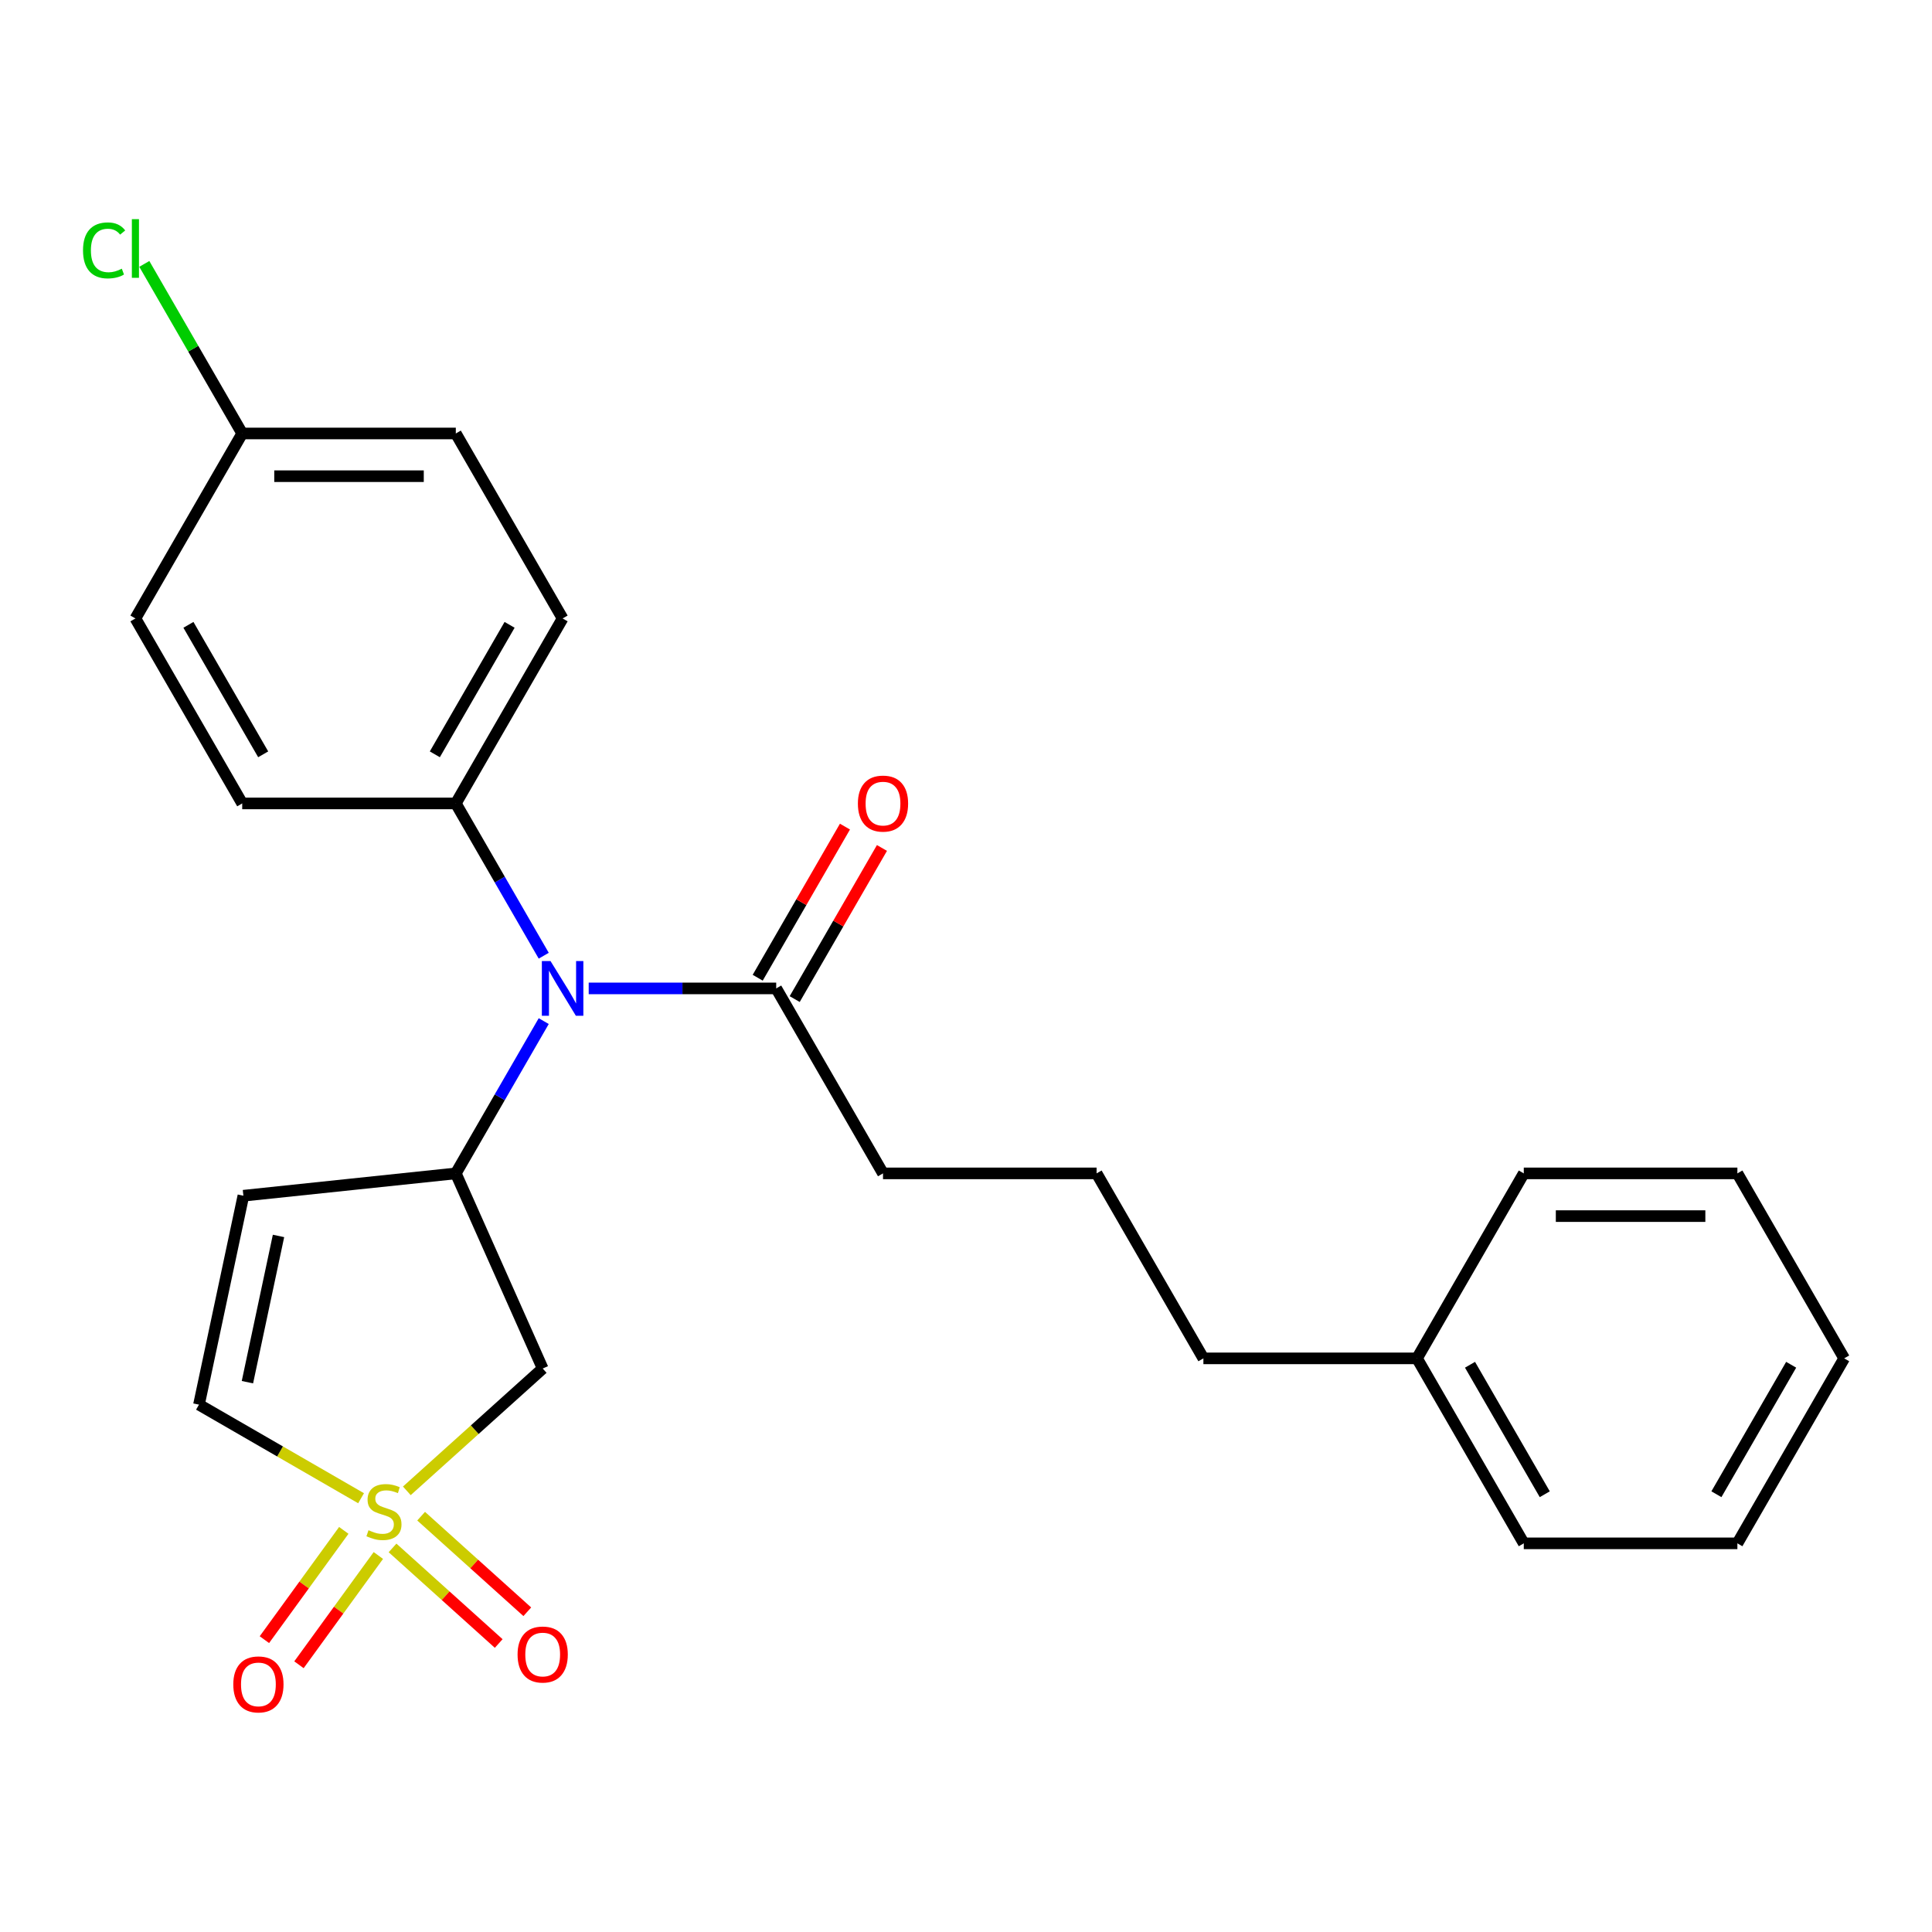 <?xml version='1.0' encoding='iso-8859-1'?>
<svg version='1.1' baseProfile='full'
              xmlns='http://www.w3.org/2000/svg'
                      xmlns:rdkit='http://www.rdkit.org/xml'
                      xmlns:xlink='http://www.w3.org/1999/xlink'
                  xml:space='preserve'
width='1000px' height='1000px' viewBox='0 0 1000 1000'>
<!-- END OF HEADER -->
<rect style='opacity:1.0;fill:#FFFFFF;stroke:none' width='1000' height='1000' x='0' y='0'> </rect>
<path class='bond-1' d='M 210.578,771.655 L 245.736,739.999' style='fill:none;fill-rule:evenodd;stroke:#CCCC00;stroke-width:6px;stroke-linecap:butt;stroke-linejoin:miter;stroke-opacity:1' />
<path class='bond-1' d='M 245.736,739.999 L 280.894,708.343' style='fill:none;fill-rule:evenodd;stroke:#000000;stroke-width:6px;stroke-linecap:butt;stroke-linejoin:miter;stroke-opacity:1' />
<path class='bond-4' d='M 186.89,775.482 L 144.94,751.262' style='fill:none;fill-rule:evenodd;stroke:#CCCC00;stroke-width:6px;stroke-linecap:butt;stroke-linejoin:miter;stroke-opacity:1' />
<path class='bond-4' d='M 144.94,751.262 L 102.989,727.041' style='fill:none;fill-rule:evenodd;stroke:#000000;stroke-width:6px;stroke-linecap:butt;stroke-linejoin:miter;stroke-opacity:1' />
<path class='bond-6' d='M 203.181,801.2 L 230.656,825.939' style='fill:none;fill-rule:evenodd;stroke:#CCCC00;stroke-width:6px;stroke-linecap:butt;stroke-linejoin:miter;stroke-opacity:1' />
<path class='bond-6' d='M 230.656,825.939 L 258.131,850.678' style='fill:none;fill-rule:evenodd;stroke:#FF0000;stroke-width:6px;stroke-linecap:butt;stroke-linejoin:miter;stroke-opacity:1' />
<path class='bond-6' d='M 217.976,784.768 L 245.451,809.507' style='fill:none;fill-rule:evenodd;stroke:#CCCC00;stroke-width:6px;stroke-linecap:butt;stroke-linejoin:miter;stroke-opacity:1' />
<path class='bond-6' d='M 245.451,809.507 L 272.926,834.246' style='fill:none;fill-rule:evenodd;stroke:#FF0000;stroke-width:6px;stroke-linecap:butt;stroke-linejoin:miter;stroke-opacity:1' />
<path class='bond-7' d='M 177.946,792.123 L 157.399,820.403' style='fill:none;fill-rule:evenodd;stroke:#CCCC00;stroke-width:6px;stroke-linecap:butt;stroke-linejoin:miter;stroke-opacity:1' />
<path class='bond-7' d='M 157.399,820.403 L 136.853,848.684' style='fill:none;fill-rule:evenodd;stroke:#FF0000;stroke-width:6px;stroke-linecap:butt;stroke-linejoin:miter;stroke-opacity:1' />
<path class='bond-7' d='M 195.835,805.12 L 175.288,833.4' style='fill:none;fill-rule:evenodd;stroke:#CCCC00;stroke-width:6px;stroke-linecap:butt;stroke-linejoin:miter;stroke-opacity:1' />
<path class='bond-7' d='M 175.288,833.4 L 154.741,861.68' style='fill:none;fill-rule:evenodd;stroke:#FF0000;stroke-width:6px;stroke-linecap:butt;stroke-linejoin:miter;stroke-opacity:1' />
<path class='bond-0' d='M 235.927,607.344 L 280.894,708.343' style='fill:none;fill-rule:evenodd;stroke:#000000;stroke-width:6px;stroke-linecap:butt;stroke-linejoin:miter;stroke-opacity:1' />
<path class='bond-3' d='M 235.927,607.344 L 258.68,567.934' style='fill:none;fill-rule:evenodd;stroke:#000000;stroke-width:6px;stroke-linecap:butt;stroke-linejoin:miter;stroke-opacity:1' />
<path class='bond-3' d='M 258.68,567.934 L 281.434,528.523' style='fill:none;fill-rule:evenodd;stroke:#0000FF;stroke-width:6px;stroke-linecap:butt;stroke-linejoin:miter;stroke-opacity:1' />
<path class='bond-25' d='M 235.927,607.344 L 125.975,618.901' style='fill:none;fill-rule:evenodd;stroke:#000000;stroke-width:6px;stroke-linecap:butt;stroke-linejoin:miter;stroke-opacity:1' />
<path class='bond-2' d='M 125.975,618.901 L 102.989,727.041' style='fill:none;fill-rule:evenodd;stroke:#000000;stroke-width:6px;stroke-linecap:butt;stroke-linejoin:miter;stroke-opacity:1' />
<path class='bond-2' d='M 144.156,639.719 L 128.065,715.417' style='fill:none;fill-rule:evenodd;stroke:#000000;stroke-width:6px;stroke-linecap:butt;stroke-linejoin:miter;stroke-opacity:1' />
<path class='bond-5' d='M 304.709,511.599 L 353.235,511.599' style='fill:none;fill-rule:evenodd;stroke:#0000FF;stroke-width:6px;stroke-linecap:butt;stroke-linejoin:miter;stroke-opacity:1' />
<path class='bond-5' d='M 353.235,511.599 L 401.762,511.599' style='fill:none;fill-rule:evenodd;stroke:#000000;stroke-width:6px;stroke-linecap:butt;stroke-linejoin:miter;stroke-opacity:1' />
<path class='bond-8' d='M 281.434,494.675 L 258.68,455.265' style='fill:none;fill-rule:evenodd;stroke:#0000FF;stroke-width:6px;stroke-linecap:butt;stroke-linejoin:miter;stroke-opacity:1' />
<path class='bond-8' d='M 258.68,455.265 L 235.927,415.854' style='fill:none;fill-rule:evenodd;stroke:#000000;stroke-width:6px;stroke-linecap:butt;stroke-linejoin:miter;stroke-opacity:1' />
<path class='bond-9' d='M 411.336,517.127 L 433.917,478.017' style='fill:none;fill-rule:evenodd;stroke:#000000;stroke-width:6px;stroke-linecap:butt;stroke-linejoin:miter;stroke-opacity:1' />
<path class='bond-9' d='M 433.917,478.017 L 456.497,438.906' style='fill:none;fill-rule:evenodd;stroke:#FF0000;stroke-width:6px;stroke-linecap:butt;stroke-linejoin:miter;stroke-opacity:1' />
<path class='bond-9' d='M 392.187,506.071 L 414.768,466.961' style='fill:none;fill-rule:evenodd;stroke:#000000;stroke-width:6px;stroke-linecap:butt;stroke-linejoin:miter;stroke-opacity:1' />
<path class='bond-9' d='M 414.768,466.961 L 437.348,427.85' style='fill:none;fill-rule:evenodd;stroke:#FF0000;stroke-width:6px;stroke-linecap:butt;stroke-linejoin:miter;stroke-opacity:1' />
<path class='bond-16' d='M 401.762,511.599 L 457.04,607.344' style='fill:none;fill-rule:evenodd;stroke:#000000;stroke-width:6px;stroke-linecap:butt;stroke-linejoin:miter;stroke-opacity:1' />
<path class='bond-10' d='M 235.927,415.854 L 291.205,320.109' style='fill:none;fill-rule:evenodd;stroke:#000000;stroke-width:6px;stroke-linecap:butt;stroke-linejoin:miter;stroke-opacity:1' />
<path class='bond-10' d='M 225.069,390.437 L 263.764,323.415' style='fill:none;fill-rule:evenodd;stroke:#000000;stroke-width:6px;stroke-linecap:butt;stroke-linejoin:miter;stroke-opacity:1' />
<path class='bond-11' d='M 235.927,415.854 L 125.37,415.854' style='fill:none;fill-rule:evenodd;stroke:#000000;stroke-width:6px;stroke-linecap:butt;stroke-linejoin:miter;stroke-opacity:1' />
<path class='bond-14' d='M 291.205,320.109 L 235.927,224.364' style='fill:none;fill-rule:evenodd;stroke:#000000;stroke-width:6px;stroke-linecap:butt;stroke-linejoin:miter;stroke-opacity:1' />
<path class='bond-13' d='M 125.37,415.854 L 70.091,320.109' style='fill:none;fill-rule:evenodd;stroke:#000000;stroke-width:6px;stroke-linecap:butt;stroke-linejoin:miter;stroke-opacity:1' />
<path class='bond-13' d='M 136.227,390.437 L 97.532,323.415' style='fill:none;fill-rule:evenodd;stroke:#000000;stroke-width:6px;stroke-linecap:butt;stroke-linejoin:miter;stroke-opacity:1' />
<path class='bond-12' d='M 125.37,224.364 L 70.091,320.109' style='fill:none;fill-rule:evenodd;stroke:#000000;stroke-width:6px;stroke-linecap:butt;stroke-linejoin:miter;stroke-opacity:1' />
<path class='bond-15' d='M 125.37,224.364 L 100.033,180.479' style='fill:none;fill-rule:evenodd;stroke:#000000;stroke-width:6px;stroke-linecap:butt;stroke-linejoin:miter;stroke-opacity:1' />
<path class='bond-15' d='M 100.033,180.479 L 74.695,136.594' style='fill:none;fill-rule:evenodd;stroke:#00CC00;stroke-width:6px;stroke-linecap:butt;stroke-linejoin:miter;stroke-opacity:1' />
<path class='bond-26' d='M 125.37,224.364 L 235.927,224.364' style='fill:none;fill-rule:evenodd;stroke:#000000;stroke-width:6px;stroke-linecap:butt;stroke-linejoin:miter;stroke-opacity:1' />
<path class='bond-26' d='M 141.953,246.476 L 219.343,246.476' style='fill:none;fill-rule:evenodd;stroke:#000000;stroke-width:6px;stroke-linecap:butt;stroke-linejoin:miter;stroke-opacity:1' />
<path class='bond-18' d='M 457.04,607.344 L 567.597,607.344' style='fill:none;fill-rule:evenodd;stroke:#000000;stroke-width:6px;stroke-linecap:butt;stroke-linejoin:miter;stroke-opacity:1' />
<path class='bond-17' d='M 733.432,703.089 L 622.875,703.089' style='fill:none;fill-rule:evenodd;stroke:#000000;stroke-width:6px;stroke-linecap:butt;stroke-linejoin:miter;stroke-opacity:1' />
<path class='bond-20' d='M 733.432,703.089 L 788.71,798.834' style='fill:none;fill-rule:evenodd;stroke:#000000;stroke-width:6px;stroke-linecap:butt;stroke-linejoin:miter;stroke-opacity:1' />
<path class='bond-20' d='M 760.873,706.395 L 799.568,773.417' style='fill:none;fill-rule:evenodd;stroke:#000000;stroke-width:6px;stroke-linecap:butt;stroke-linejoin:miter;stroke-opacity:1' />
<path class='bond-21' d='M 733.432,703.089 L 788.71,607.344' style='fill:none;fill-rule:evenodd;stroke:#000000;stroke-width:6px;stroke-linecap:butt;stroke-linejoin:miter;stroke-opacity:1' />
<path class='bond-19' d='M 567.597,607.344 L 622.875,703.089' style='fill:none;fill-rule:evenodd;stroke:#000000;stroke-width:6px;stroke-linecap:butt;stroke-linejoin:miter;stroke-opacity:1' />
<path class='bond-23' d='M 788.71,798.834 L 899.267,798.834' style='fill:none;fill-rule:evenodd;stroke:#000000;stroke-width:6px;stroke-linecap:butt;stroke-linejoin:miter;stroke-opacity:1' />
<path class='bond-22' d='M 788.71,607.344 L 899.267,607.344' style='fill:none;fill-rule:evenodd;stroke:#000000;stroke-width:6px;stroke-linecap:butt;stroke-linejoin:miter;stroke-opacity:1' />
<path class='bond-22' d='M 805.294,629.456 L 882.684,629.456' style='fill:none;fill-rule:evenodd;stroke:#000000;stroke-width:6px;stroke-linecap:butt;stroke-linejoin:miter;stroke-opacity:1' />
<path class='bond-24' d='M 899.267,607.344 L 954.545,703.089' style='fill:none;fill-rule:evenodd;stroke:#000000;stroke-width:6px;stroke-linecap:butt;stroke-linejoin:miter;stroke-opacity:1' />
<path class='bond-27' d='M 899.267,798.834 L 954.545,703.089' style='fill:none;fill-rule:evenodd;stroke:#000000;stroke-width:6px;stroke-linecap:butt;stroke-linejoin:miter;stroke-opacity:1' />
<path class='bond-27' d='M 888.41,773.417 L 927.105,706.395' style='fill:none;fill-rule:evenodd;stroke:#000000;stroke-width:6px;stroke-linecap:butt;stroke-linejoin:miter;stroke-opacity:1' />
<path  class='atom-0' d='M 190.734 792.04
Q 191.054 792.16, 192.374 792.72
Q 193.694 793.28, 195.134 793.64
Q 196.614 793.96, 198.054 793.96
Q 200.734 793.96, 202.294 792.68
Q 203.854 791.36, 203.854 789.08
Q 203.854 787.52, 203.054 786.56
Q 202.294 785.6, 201.094 785.08
Q 199.894 784.56, 197.894 783.96
Q 195.374 783.2, 193.854 782.48
Q 192.374 781.76, 191.294 780.24
Q 190.254 778.72, 190.254 776.16
Q 190.254 772.6, 192.654 770.4
Q 195.094 768.2, 199.894 768.2
Q 203.174 768.2, 206.894 769.76
L 205.974 772.84
Q 202.574 771.44, 200.014 771.44
Q 197.254 771.44, 195.734 772.6
Q 194.214 773.72, 194.254 775.68
Q 194.254 777.2, 195.014 778.12
Q 195.814 779.04, 196.934 779.56
Q 198.094 780.08, 200.014 780.68
Q 202.574 781.48, 204.094 782.28
Q 205.614 783.08, 206.694 784.72
Q 207.814 786.32, 207.814 789.08
Q 207.814 793, 205.174 795.12
Q 202.574 797.2, 198.214 797.2
Q 195.694 797.2, 193.774 796.64
Q 191.894 796.12, 189.654 795.2
L 190.734 792.04
' fill='#CCCC00'/>
<path  class='atom-4' d='M 284.945 497.439
L 294.225 512.439
Q 295.145 513.919, 296.625 516.599
Q 298.105 519.279, 298.185 519.439
L 298.185 497.439
L 301.945 497.439
L 301.945 525.759
L 298.065 525.759
L 288.105 509.359
Q 286.945 507.439, 285.705 505.239
Q 284.505 503.039, 284.145 502.359
L 284.145 525.759
L 280.465 525.759
L 280.465 497.439
L 284.945 497.439
' fill='#0000FF'/>
<path  class='atom-7' d='M 267.894 856.377
Q 267.894 849.577, 271.254 845.777
Q 274.614 841.977, 280.894 841.977
Q 287.174 841.977, 290.534 845.777
Q 293.894 849.577, 293.894 856.377
Q 293.894 863.257, 290.494 867.177
Q 287.094 871.057, 280.894 871.057
Q 274.654 871.057, 271.254 867.177
Q 267.894 863.297, 267.894 856.377
M 280.894 867.857
Q 285.214 867.857, 287.534 864.977
Q 289.894 862.057, 289.894 856.377
Q 289.894 850.817, 287.534 848.017
Q 285.214 845.177, 280.894 845.177
Q 276.574 845.177, 274.214 847.977
Q 271.894 850.777, 271.894 856.377
Q 271.894 862.097, 274.214 864.977
Q 276.574 867.857, 280.894 867.857
' fill='#FF0000'/>
<path  class='atom-8' d='M 120.751 871.842
Q 120.751 865.042, 124.111 861.242
Q 127.471 857.442, 133.751 857.442
Q 140.031 857.442, 143.391 861.242
Q 146.751 865.042, 146.751 871.842
Q 146.751 878.722, 143.351 882.642
Q 139.951 886.522, 133.751 886.522
Q 127.511 886.522, 124.111 882.642
Q 120.751 878.762, 120.751 871.842
M 133.751 883.322
Q 138.071 883.322, 140.391 880.442
Q 142.751 877.522, 142.751 871.842
Q 142.751 866.282, 140.391 863.482
Q 138.071 860.642, 133.751 860.642
Q 129.431 860.642, 127.071 863.442
Q 124.751 866.242, 124.751 871.842
Q 124.751 877.562, 127.071 880.442
Q 129.431 883.322, 133.751 883.322
' fill='#FF0000'/>
<path  class='atom-10' d='M 444.04 415.934
Q 444.04 409.134, 447.4 405.334
Q 450.76 401.534, 457.04 401.534
Q 463.32 401.534, 466.68 405.334
Q 470.04 409.134, 470.04 415.934
Q 470.04 422.814, 466.64 426.734
Q 463.24 430.614, 457.04 430.614
Q 450.8 430.614, 447.4 426.734
Q 444.04 422.854, 444.04 415.934
M 457.04 427.414
Q 461.36 427.414, 463.68 424.534
Q 466.04 421.614, 466.04 415.934
Q 466.04 410.374, 463.68 407.574
Q 461.36 404.734, 457.04 404.734
Q 452.72 404.734, 450.36 407.534
Q 448.04 410.334, 448.04 415.934
Q 448.04 421.654, 450.36 424.534
Q 452.72 427.414, 457.04 427.414
' fill='#FF0000'/>
<path  class='atom-16' d='M 42.971 129.599
Q 42.971 122.559, 46.251 118.879
Q 49.571 115.159, 55.851 115.159
Q 61.691 115.159, 64.811 119.279
L 62.171 121.439
Q 59.891 118.439, 55.851 118.439
Q 51.571 118.439, 49.291 121.319
Q 47.051 124.159, 47.051 129.599
Q 47.051 135.199, 49.371 138.079
Q 51.731 140.959, 56.291 140.959
Q 59.411 140.959, 63.051 139.079
L 64.171 142.079
Q 62.691 143.039, 60.451 143.599
Q 58.211 144.159, 55.731 144.159
Q 49.571 144.159, 46.251 140.399
Q 42.971 136.639, 42.971 129.599
' fill='#00CC00'/>
<path  class='atom-16' d='M 68.251 113.439
L 71.931 113.439
L 71.931 143.799
L 68.251 143.799
L 68.251 113.439
' fill='#00CC00'/>
</svg>

